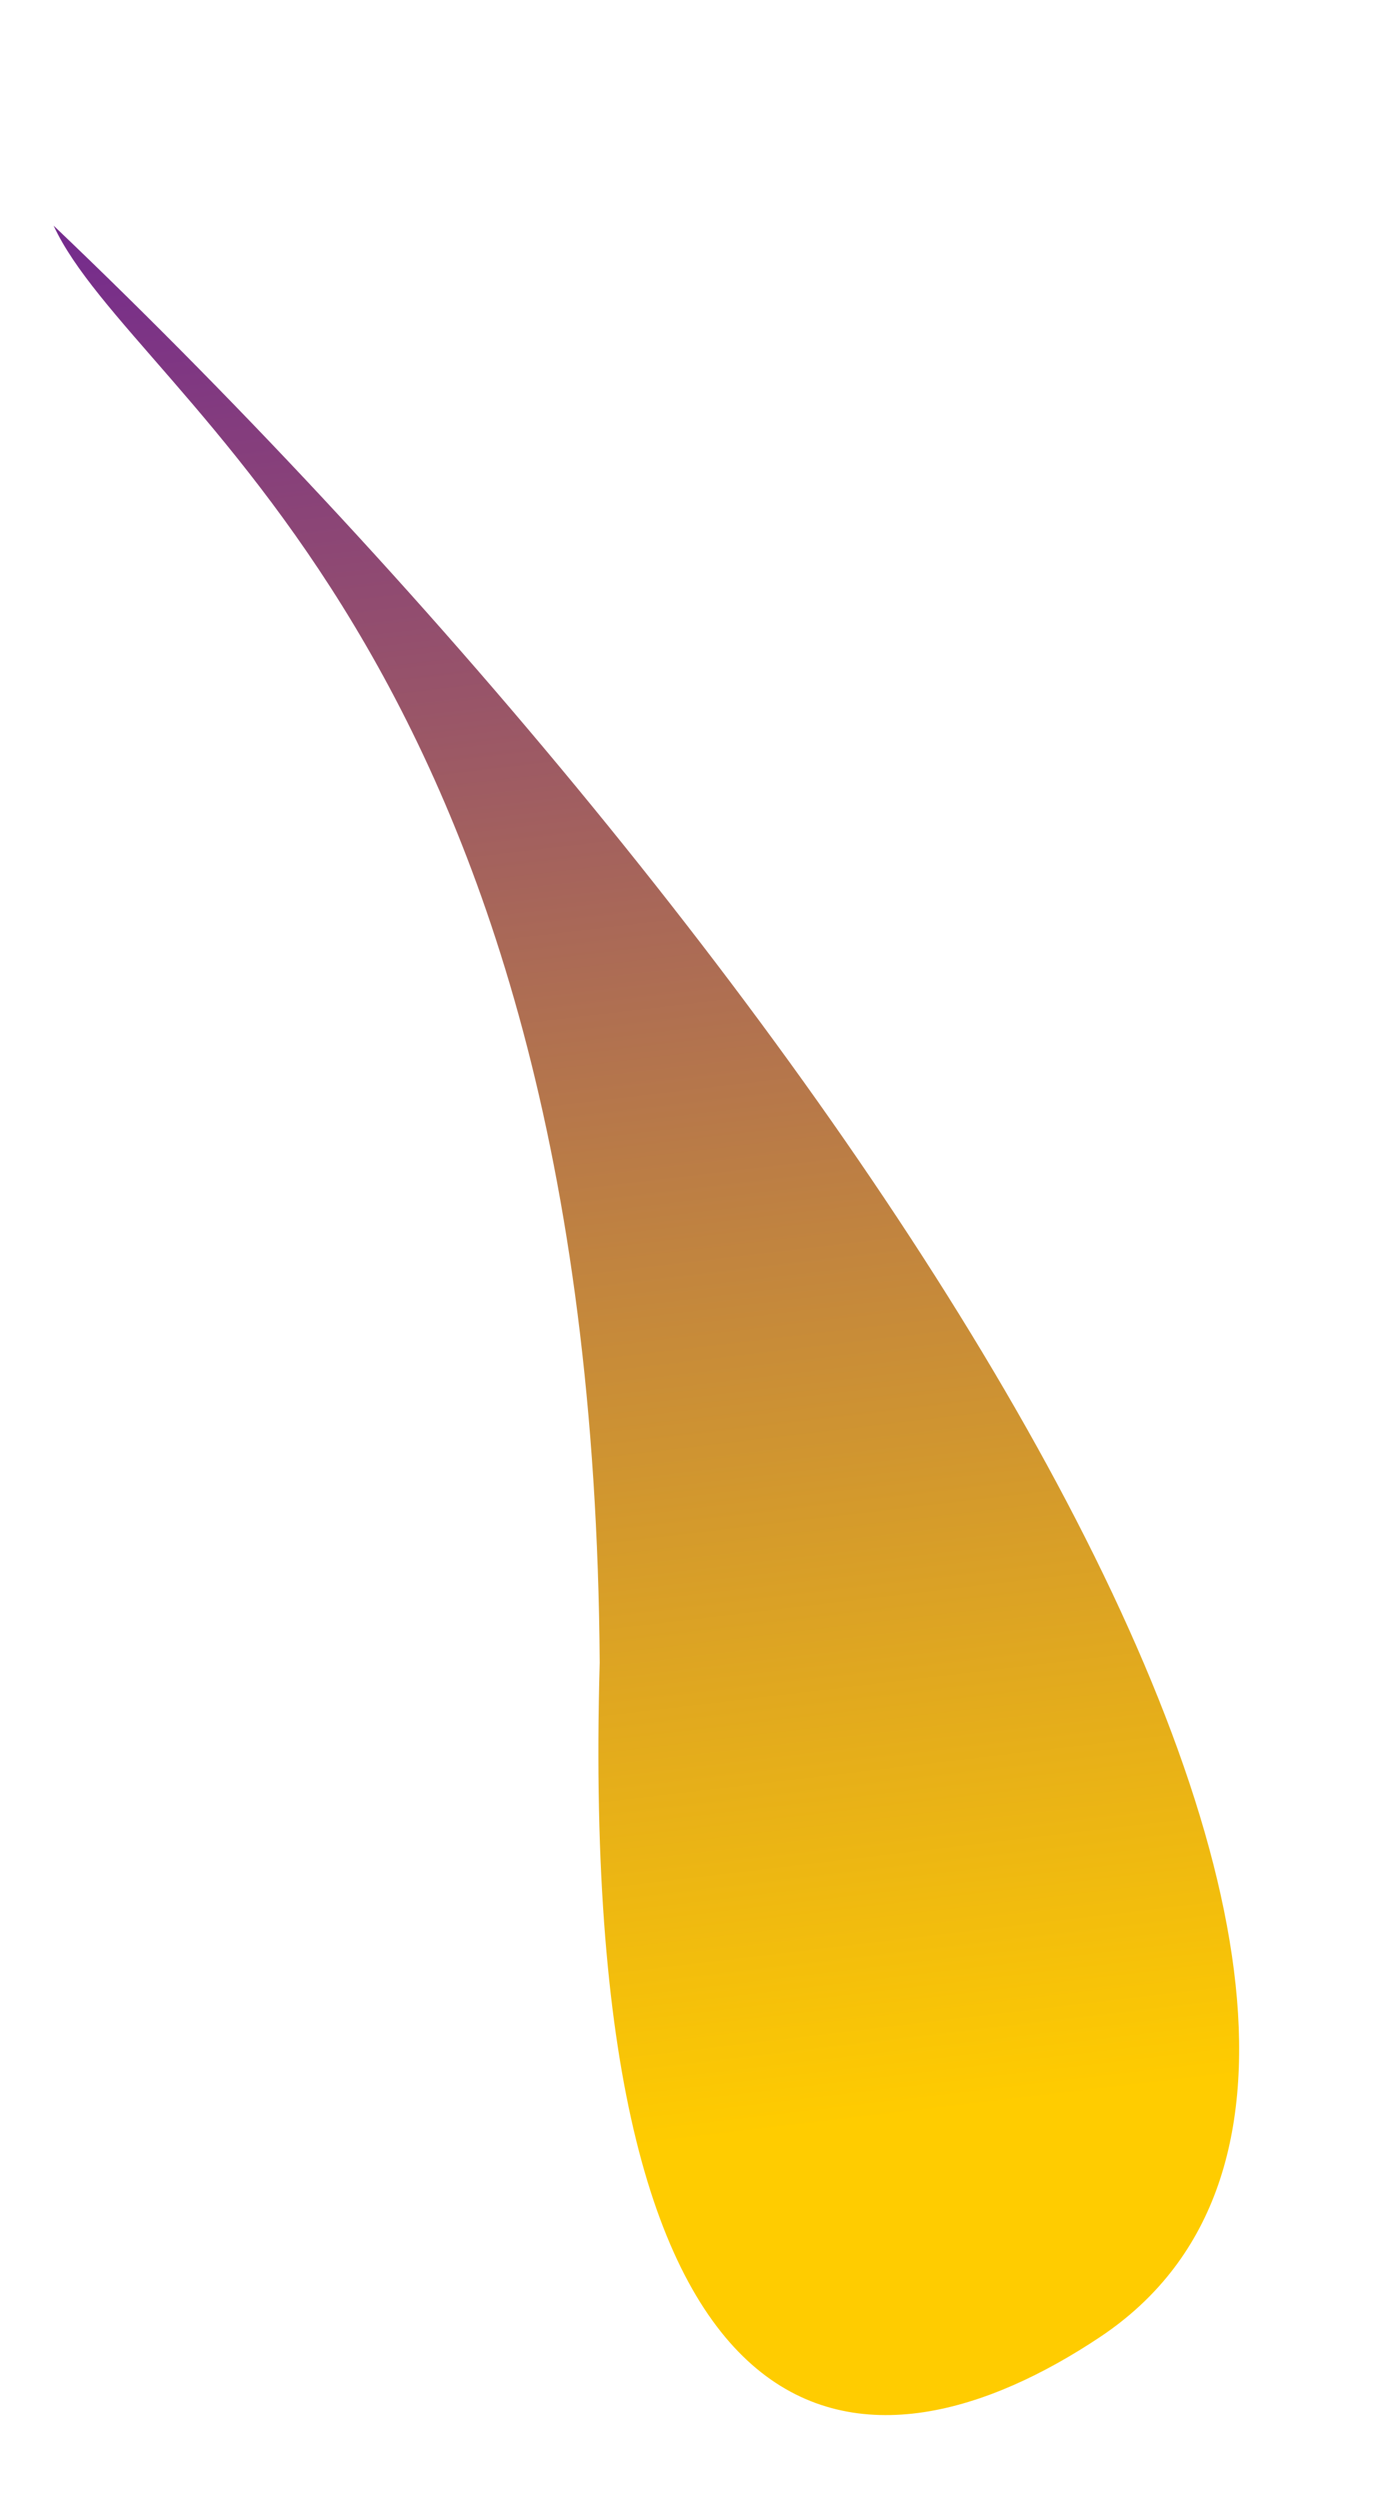<?xml version="1.0" encoding="UTF-8"?> <svg xmlns="http://www.w3.org/2000/svg" width="14" height="25" viewBox="0 0 14 25" fill="none"> <path d="M0.536 2.256C1.345 4.014 5.929 6.38 5.997 16.626C5.762 24.961 8.75 24.869 11 23.369C15.5 20.37 8.307 9.666 0.536 2.256Z" fill="url(#paint0_linear)"></path> <defs> <linearGradient id="paint0_linear" x1="2.126" y1="-1.652" x2="4.891" y2="21.667" gradientUnits="userSpaceOnUse"> <stop stop-color="#5A0CA8"></stop> <stop offset="1" stop-color="#FFCC00"></stop> </linearGradient> </defs> </svg> 
